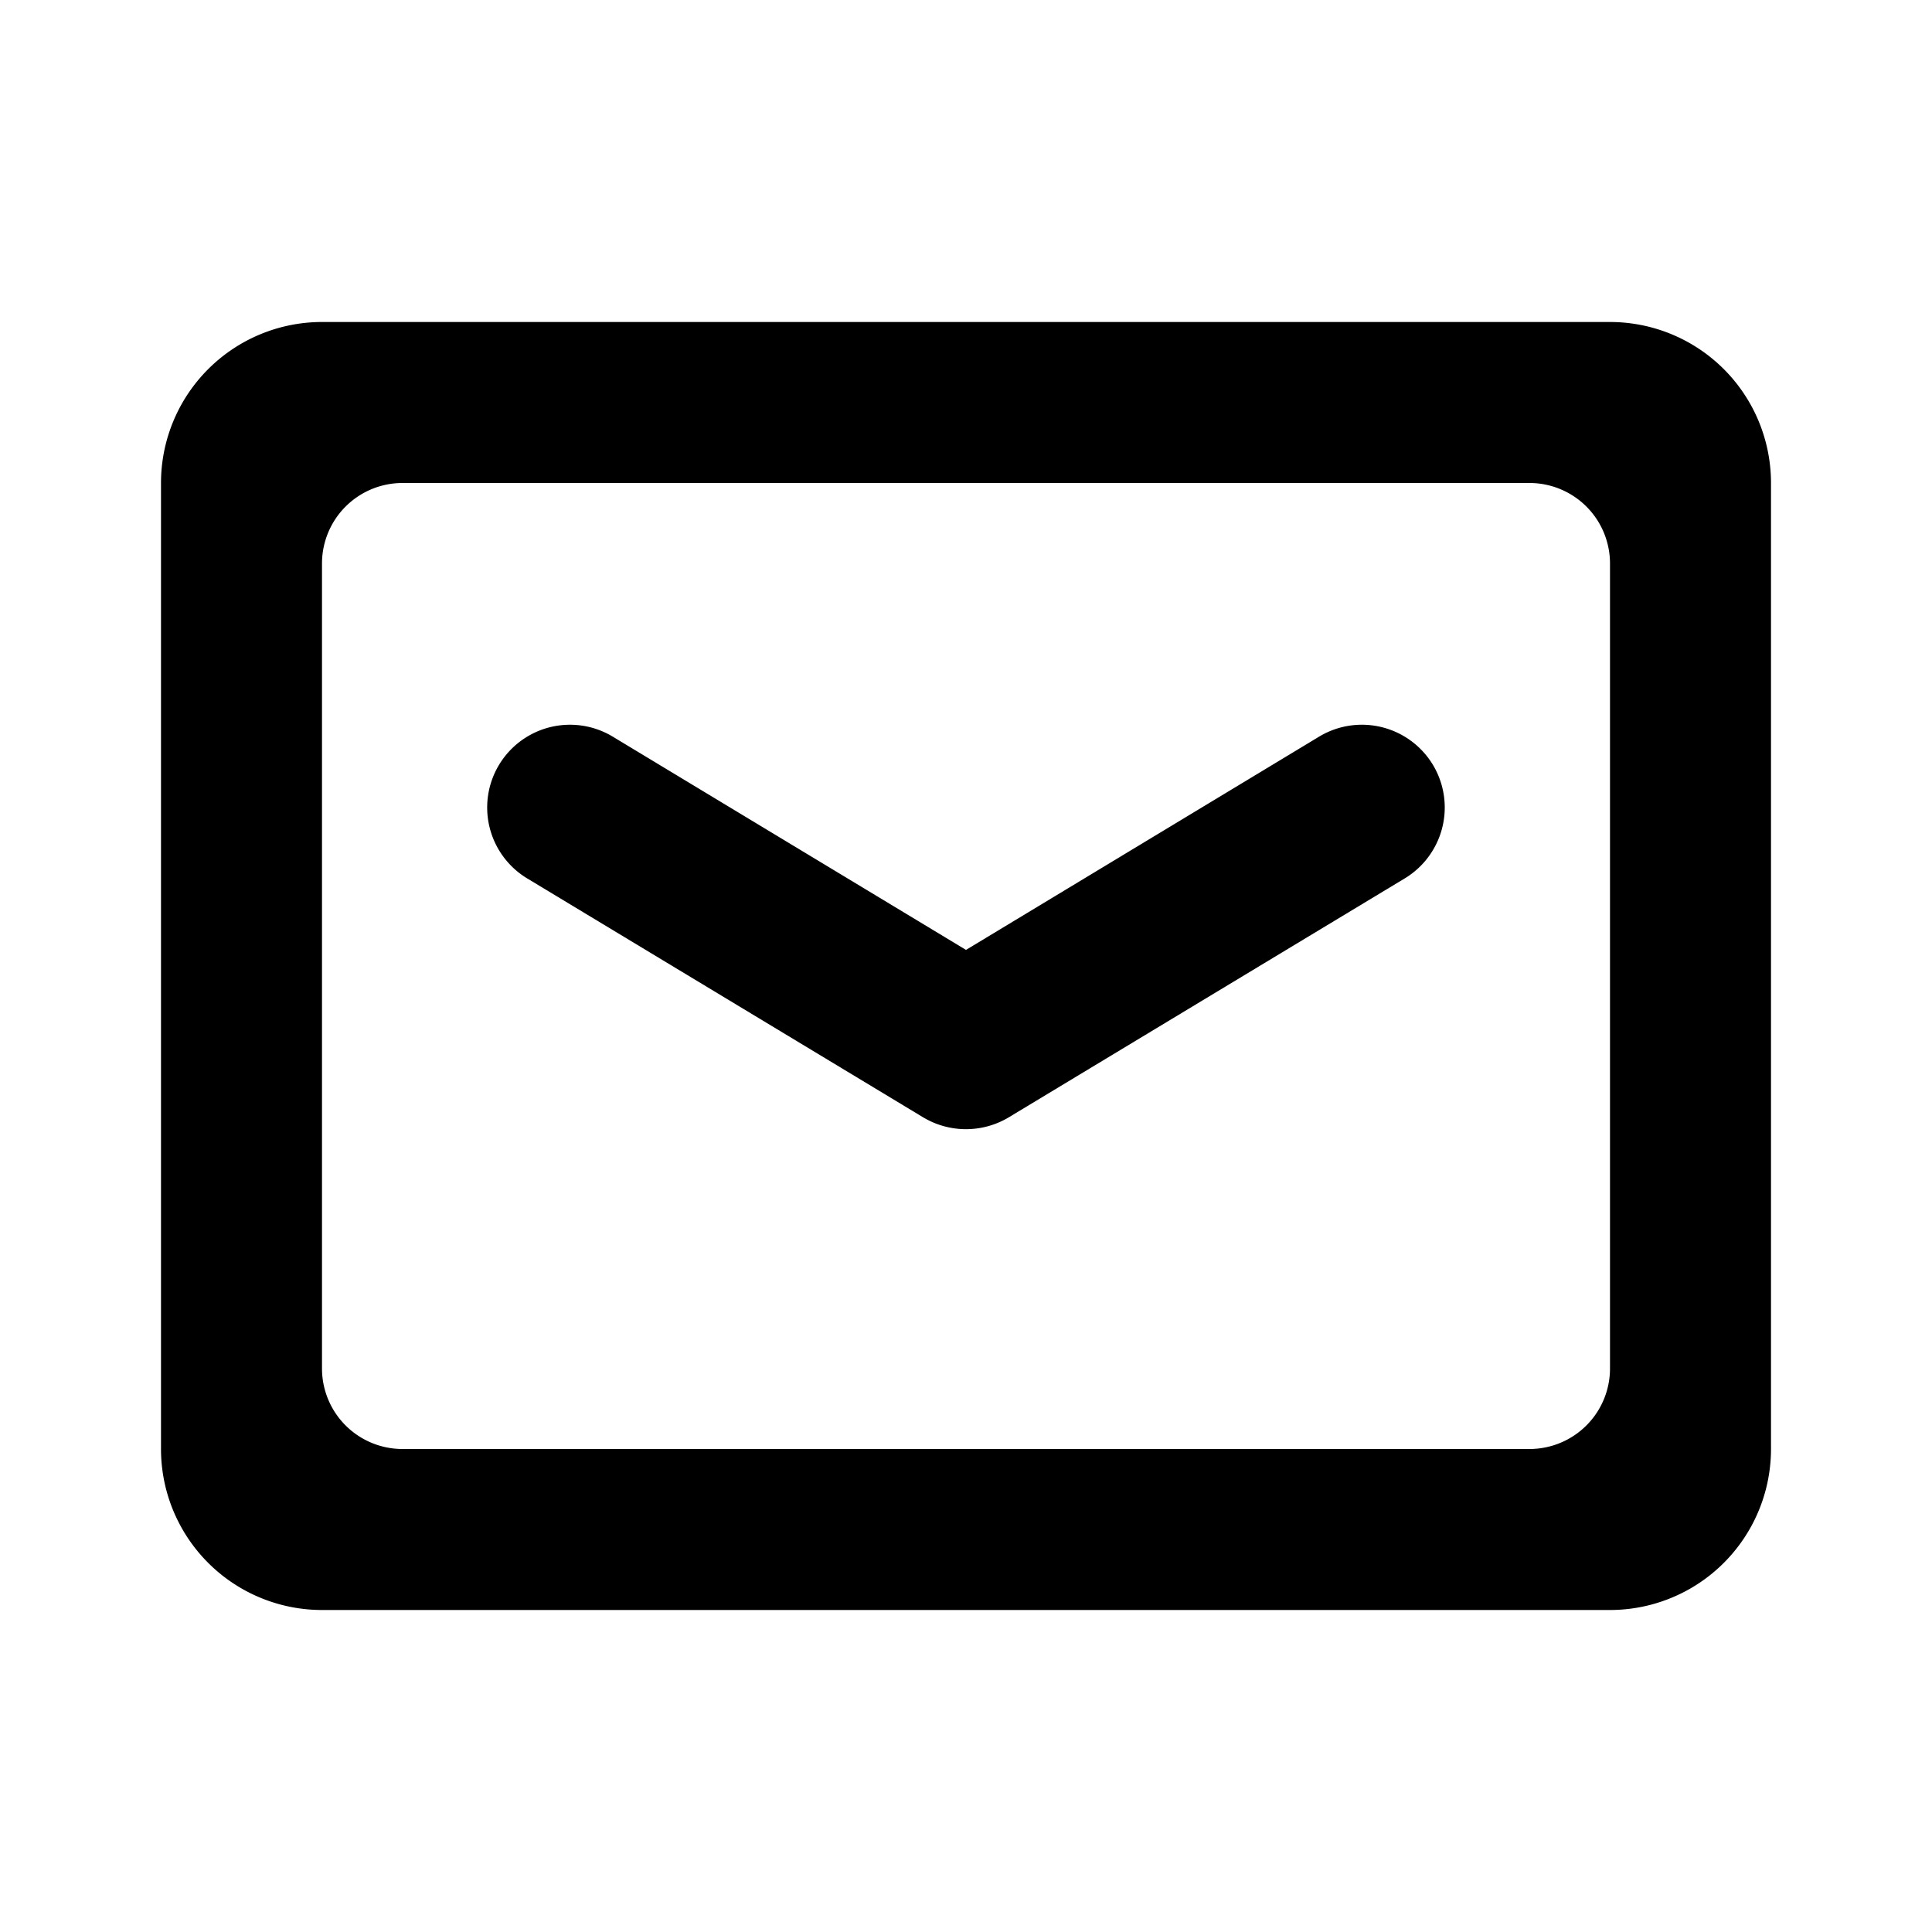 <svg xmlns="http://www.w3.org/2000/svg" xmlns:xlink="http://www.w3.org/1999/xlink" width="24" height="24" viewBox="0 0 24 24"><defs><style>.a{fill:none;}.b{clip-path:url(#a);}</style><clipPath id="a"><rect class="a" width="24" height="24"/></clipPath></defs><g class="b"><path d="M2,6V18a2,2,0,0,0,2,2H20a2,2,0,0,0,2-2V6a2,2,0,0,0-2-2H4A2,2,0,0,0,2,6M19,18H5a1,1,0,0,1-1-1V7A1,1,0,0,1,5,6H19a1,1,0,0,1,1,1V17a1,1,0,0,1-1,1"/><path d="M17.818,9.532h0a1.03,1.03,0,0,0-1.432-.381L12,11.8,7.612,9.151a1.028,1.028,0,0,0-1.063,1.761l4.919,2.968a1.034,1.034,0,0,0,1.063,0l4.919-2.968a1.029,1.029,0,0,0,.368-1.38"/></g></svg>